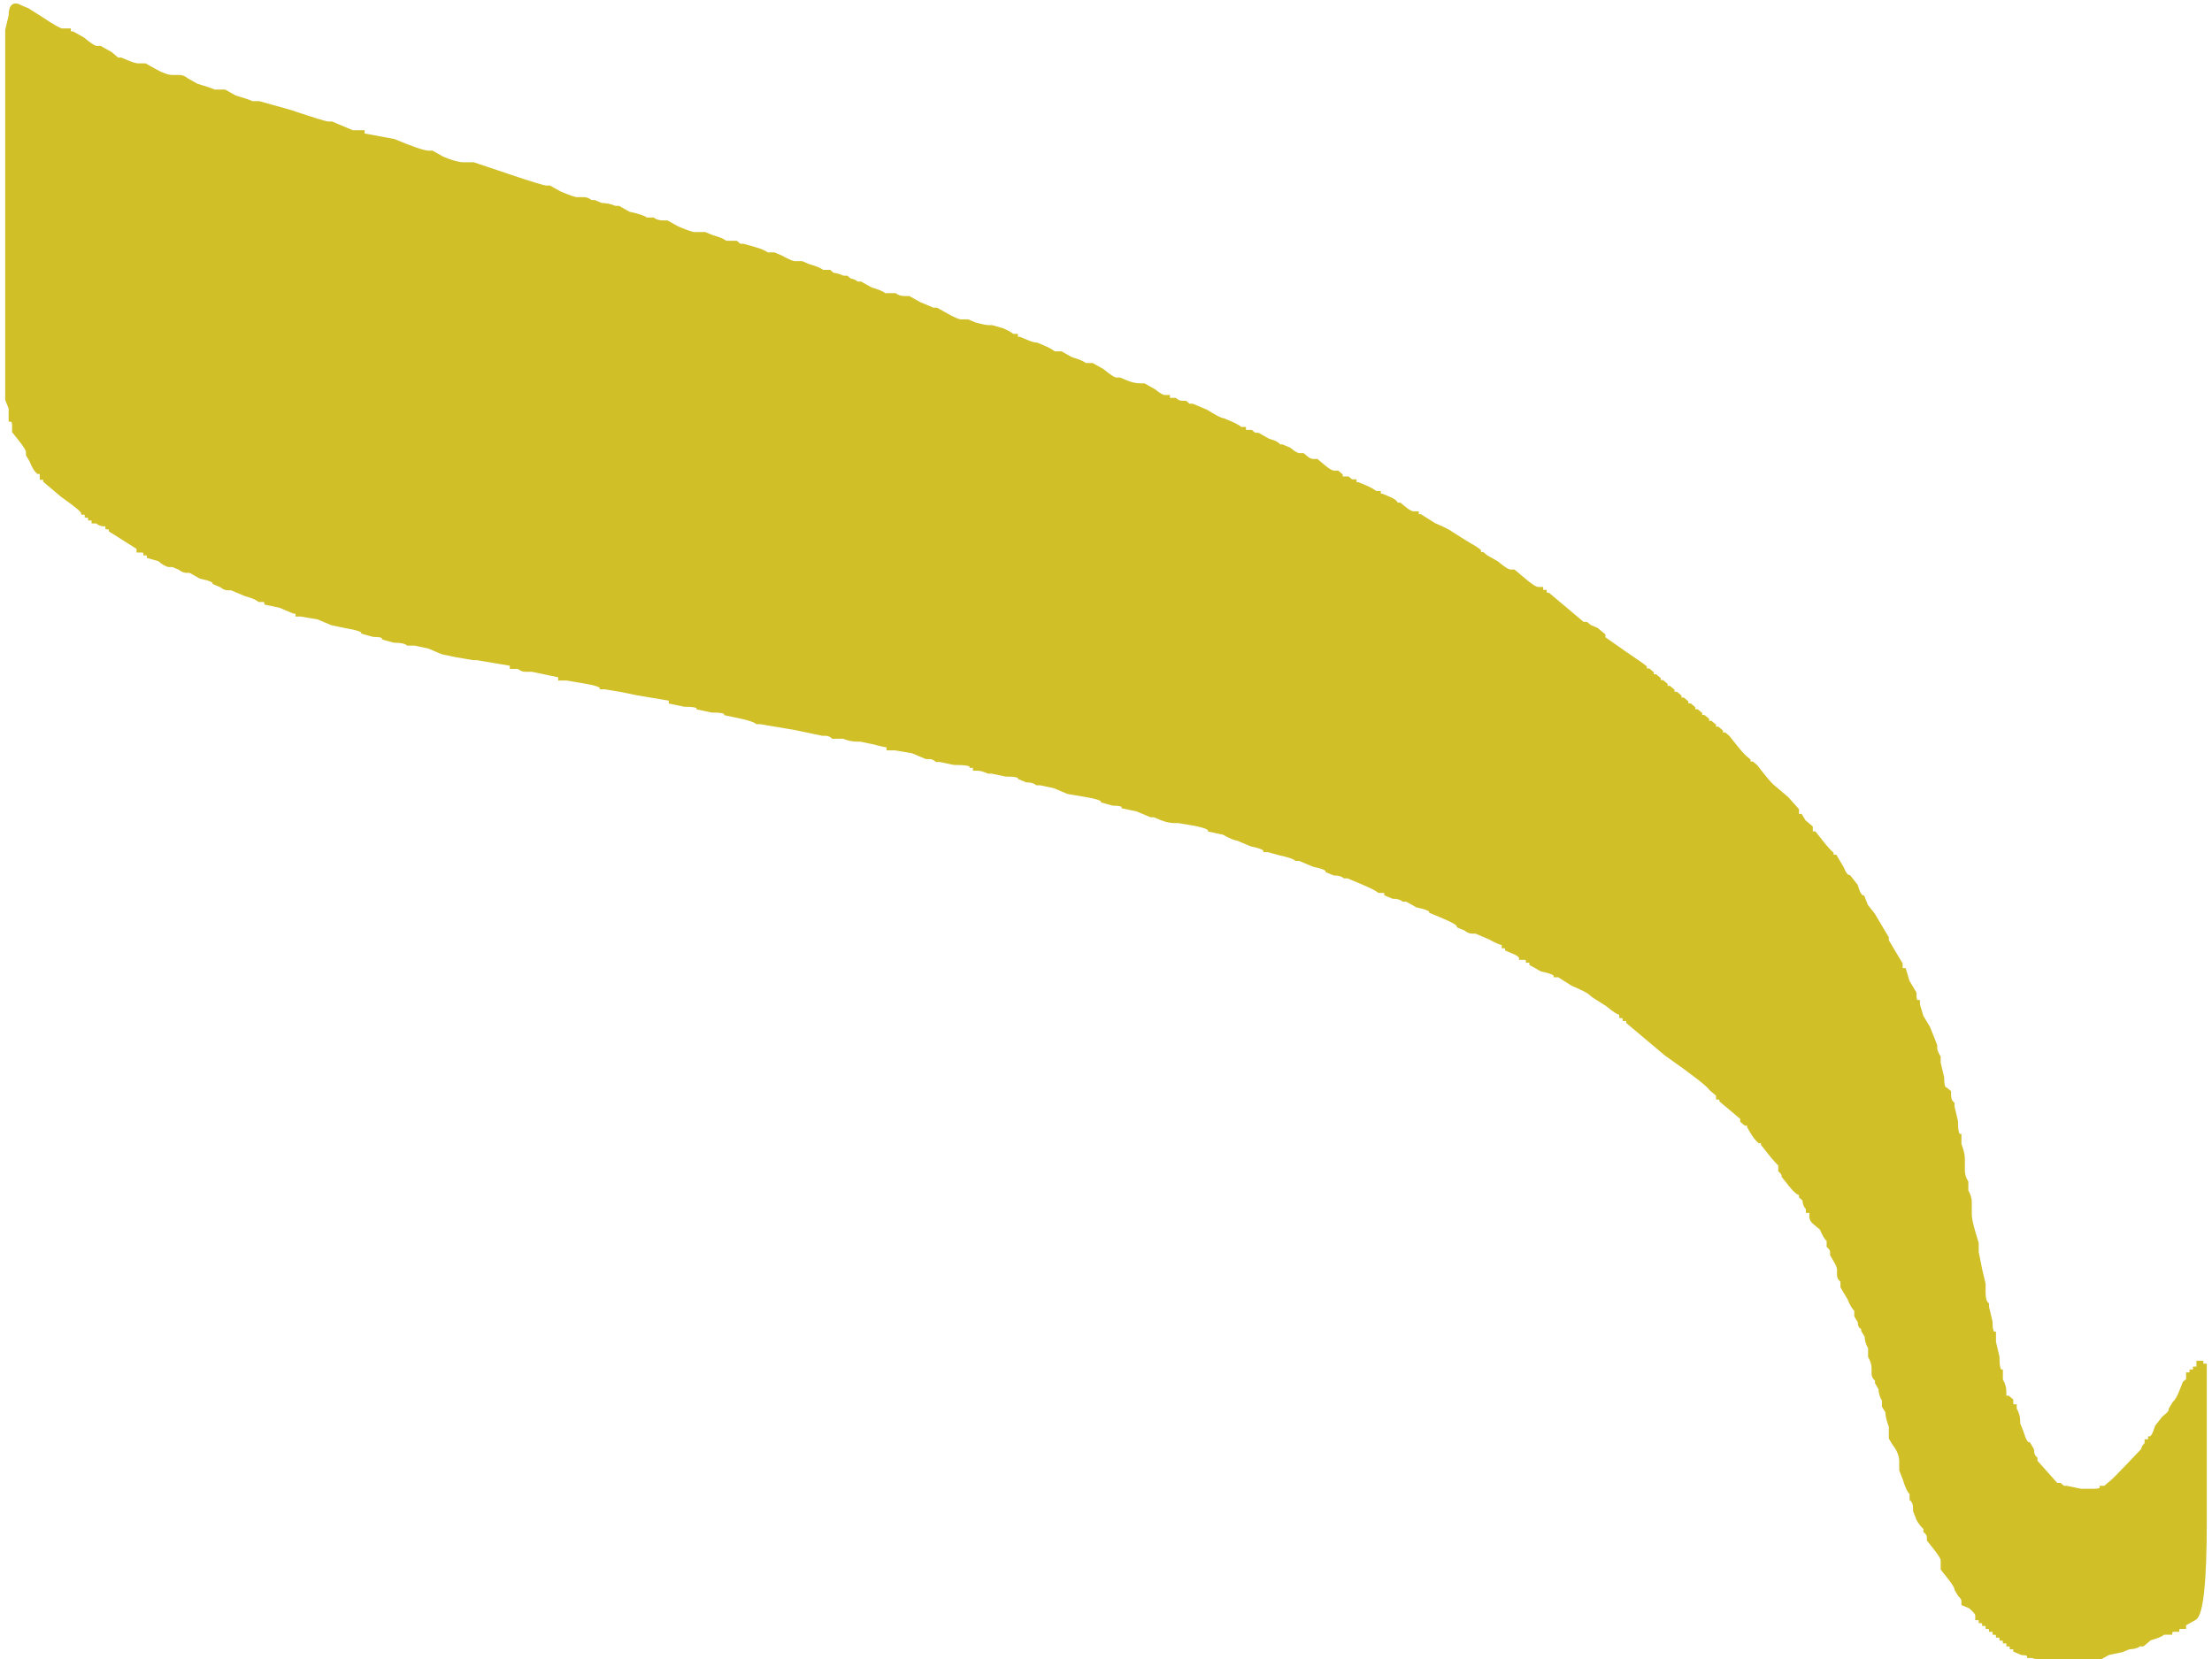 <?xml version="1.0"?><svg width="640" height="480" xmlns="http://www.w3.org/2000/svg">
 <title>Ribbon</title>
 <g>
  <title>Layer 1</title>
  <path fill="#A6A6FE" fill-rule="evenodd" stroke="#A6A6FE" stroke-width="1px" d="m652,977l0,0l1,0l1,0l0,1l0,0l0,0q0,0 -3,0l-3,1l2,-1q2,-1 2,-1z"/>
  <path fill="#6868FE" fill-rule="evenodd" stroke="#6868FE" stroke-width="1px" d="m658,973l0,0l0,1q0,1 1,2l0,0l-1,0l0,0l-2,0q-1,0 -1,1l0,0l-1,0l0,0l-1,0l-1,0l0,0q-1,-1 -1,-1l0,0l3,-2q4,-1 4,-1z"/>
  <path fill="#8585FE" fill-rule="evenodd" stroke="#8585FE" stroke-width="1px" d="m674,965l1,0l0,1l0,0l-1,0q-1,1 -1,2l0,1l0,0q-1,0 -3,1l-3,2l0,-1l0,-1l1,0q1,0 2,-2l1,-1l1,-1q1,0 2,-1z"/>
  <path fill="#7373FE" fill-rule="evenodd" stroke="#7373FE" stroke-width="1px" d="m611,960l0,-1l1,0l0,0l2,1q1,2 2,2l0,0l0,0q0,0 0,1l1,0l0,0q0,1 1,1l0,0l0,0q0,0 0,1l1,0l0,1l0,0l1,0l0,0l0,0l0,1l0,0l1,0l0,1l0,0l1,0l0,0l0,0l0,1l0,0l1,0l0,1l0,0l1,0l0,0l0,0l0,1l0,1l0,0l-1,0q-1,0 -2,-2l-1,-1l-1,0q0,-1 -1,-1l-1,-1l0,-1q-1,0 -1,0l0,0l0,0q0,-1 -1,-1l0,0l0,-1q-1,0 -1,0l0,0l0,0q0,-1 -1,-2l0,0l-1,0q0,0 0,-1l0,0l0,0q0,0 -1,-1z"/>
  <path fill="#6363FE" fill-rule="evenodd" stroke="#6363FE" stroke-width="1px" d="m670,967l1,0l-1,1q-2,2 -2,2l0,1l0,0q0,0 -1,1l0,0l0,0q-1,0 -2,0l-1,1l0,-1l0,-1l2,-2q3,-1 4,-2z"/>
  <path fill="#7A7AFE" fill-rule="evenodd" stroke="#7A7AFE" stroke-width="1px" d="m663,971l1,0l0,1l0,1l0,0q0,1 -2,2l-3,1l0,0q-1,-1 -1,-2l0,-1l2,-1q2,0 3,-1z"/>
  <path fill="#3F3FFE" fill-rule="evenodd" stroke="#3F3FFE" stroke-width="1px" d="m612,958l0,-1l7,7q7,7 8,8l0,1l-1,0q-1,-1 -2,-1l0,0l0,0l0,-1l0,0l-1,0l0,-1l0,0l-1,0l0,0l0,0l0,-1l0,0l-1,0l0,-1l0,0l-1,0l0,0l0,0l0,-1l0,0l-1,0l0,-1l0,0l-1,0q0,0 -2,-2l-2,-2l0,0q0,-1 -1,-1l0,0l0,-1q-1,0 -1,0l0,0l0,0l0,-1l0,-1z"/>
  <path fill="#3636FE" fill-rule="evenodd" stroke="#3636FE" stroke-width="1px" d="m631,975l0,0l1,0q2,1 9,1l7,0l0,0l0,0l-6,1l-5,0l-3,0q-2,-1 -3,-1l-1,0l0,0q0,-1 1,-1z"/>
  <path fill="#A4A4FE" fill-rule="evenodd" stroke="#A4A4FE" stroke-width="1px" d="m676,965l0,0l1,0l1,0l0,1l0,0l0,0q0,0 -2,2l-3,1l0,-1q1,-1 1,-2l0,0l0,0l1,0l1,0q0,0 0,-1z"/>
  <path fill="#A2A2FE" fill-rule="evenodd" stroke="#A2A2FE" stroke-width="1px" d="m614,965l-2,-4l0,0l1,0l0,0q1,0 1,1l0,0l2,2q2,2 2,3l1,0l0,0q0,1 1,1l0,0l0,0q0,0 0,1l1,0l0,0q0,1 1,1l0,0l0,0q0,0 0,1l1,0l0,0q0,1 1,1l0,0l1,2q1,1 2,2l0,0l-1,0q-1,0 -5,-4q-4,-4 -7,-7z"/>
  <path fill="#5757FE" fill-rule="evenodd" stroke="#5757FE" stroke-width="1px" d="m619,966l0,0l1,0l0,0l0,0q0,0 1,0l0,1l0,0q1,0 1,1l0,0l0,0q0,0 1,0l0,1l0,0q1,0 1,1l0,0l0,0q0,0 1,0l0,1l0,0q0,1 1,1l0,0l0,0q0,0 0,1l1,0l2,1q2,0 2,1l0,0l0,0q-1,0 -1,1l0,0l-1,0l-1,0l0,0l-1,0l0,0q-1,-1 -2,-2l-1,-2l0,0q-1,0 -1,-1l0,0l-1,0q0,-1 0,-1l0,0l0,0q-1,0 -1,-1l0,0l-1,0q0,-1 0,-1l0,0l0,0q-1,0 -1,-1l0,0l0,-1z"/>
  <path fill="#6969FE" fill-rule="evenodd" stroke="#6969FE" stroke-width="1px" d="m648,976l0,0l2,0l1,0l0,0q0,0 1,1l0,0l0,1l0,0l-2,0q-2,0 -2,1l0,0l-4,0q-3,-1 -5,-1l-2,0l0,0l0,-1l5,0l6,-1l0,0z"/>
  <path fill="#8D8DFE" fill-rule="evenodd" stroke="#8D8DFE" stroke-width="1px" d="m630,977l-2,-1l1,0l1,0l1,0q1,0 3,1l3,0l0,1l0,0l-1,0q-2,0 -2,1l0,0l-2,0q-1,-1 -2,-2z"/>
  <path fill="#A1A1FE" fill-rule="evenodd" stroke="#A1A1FE" stroke-width="1px" d="m636,978l1,0l2,0q2,0 5,1l4,0l0,0q0,1 -7,0l-7,0l0,0q0,-1 2,-1z"/>
  <path fill="#B1B1FE" fill-rule="evenodd" stroke="#B1B1FE" stroke-width="1px" d="m656,976l2,0l0,0q0,0 -2,1l-2,1l0,0l0,-1l0,0q0,-1 2,-1z"/>
  <path fill="#d1bf27" fill-rule="evenodd" stroke="#d1bf27" stroke-width="1px" d="m6,2l2,0.842l4,2.525q5,3.366 6,3.366l1,0l1,0q0,0 0,0.842l1,0l3,1.683q3,2.525 4,2.525l1,0l3,1.683q2,1.683 2,1.683l1,0l2,0.842q2,0.842 3,0.842l2,0l3,1.683q3,1.683 5,1.683l1,0l1,0q1,0 2,0.842l0,0l3,1.683q3,0.842 5,1.683l2,0l0,0l1,0l3,1.683q3,0.842 5,1.683l2,0l9,2.525q10,3.366 11,3.366l1,0l2,0.842q2,0.842 4,1.683l2,0l0,0l0,0l1,0l0,0.842l9,1.683q8,3.366 10,3.366l1,0l3,1.683q4,1.683 6,1.683l2,0l0,0q0,0 1,0l0,0l10,3.366q10,3.366 11,3.366l1,0l3,1.683q4,1.683 5,1.683l1,0l1,0q1,0 2,0.842l1,0l2,0.842q2,0 4,0.842l1,0l3,1.683q4,0.842 5,1.683l1,0l1,0q1,0.842 3,0.842l1,0l3,1.683q4,1.683 5,1.683l1,0l1,0l1,0l2,0.842q3,0.842 4,1.683l2,0l1,0q1,0.842 1,0.842l1,0l3,0.842q3,0.842 4,1.683l2,0l2,0.842q3,1.683 4,1.683l2,0l2,0.842q3,0.842 4,1.683l2,0l1,0.842q1,0 3,0.842l1,0l1,0.842q1,0 2,0.842l1,0l3,1.683q3,0.842 4,1.683l2,0l1,0q1,0.842 3,0.842l1,0l3,1.683q4,1.683 4,1.683l1,0l3,1.683q3,1.683 4,1.683l2,0l2,0.842q3,0.842 4,0.842l1,0l3,0.842q2,0.842 3,1.683l1,0l0,0q0,0.842 0,0.842l1,0l2,0.842q2,0.842 3,0.842l0,0l2,0.842q2,0.842 3,1.683l1,0l0,0l1,0l3,1.683q3,0.842 4,1.683l1,0l1,0l0,0l3,1.683q3,2.525 4,2.525l1,0l2,0.842q2,0.842 4,0.842l1,0l3,1.683q2,1.683 3,1.683l1,0l0,0q0,0 0,0.842l1,0l1,0q1,0.842 2,0.842l1,0l0,0q0,0 1,0.842l0,0l0,0l1,0l4,1.683q4,2.525 5,2.525l0,0l2,0.842q2,0.842 3,1.683l1,0l0,0q0,0.842 0,0.842l1,0l1,0q0,0 1,0.842l1,0l3,1.683q3,0.842 3,1.683l1,0l2,0.842q2,1.683 3,1.683l1,0l0,0q0,0 1,0.842l0,0l0,0q1,0.842 2,0.842l1,0l2,1.683q2,1.683 3,1.683l1,0l0,0q0,0 1,0.842l0,0l0,0q0,0.842 0,0.842l1,0l1,0q0,0 1,0.842l1,0l0,0q0,0.842 0,0.842l1,0l2,0.842q2,0.842 3,1.683l1,0l0,0q0,0.842 1,0.842l0,0l2,0.842q2,0.842 2,1.683l1,0l1,0.842q2,1.683 3,1.683l1,0l0,0.842l1,0l4,2.525q4,1.683 5,2.525l0,0l4,2.525q3,1.683 4,2.525l0,0l0,0q0,0.842 0,0.842l1,0l0,0q0,0 1,0.842l0,0l3,1.683q3,2.525 4,2.525l1,0l3,2.525q3,2.525 4,2.525l1,0l0,0q0,0 0,0.842l1,0l0,0q0,0.842 1,0.842l0,0l5,4.208q5,4.208 5,4.208l1,0l0,0q0,0 1,0.842l0,0l2,0.842q2,1.683 2,1.683l0,0l0,0.842l0,0l6,4.208q5,3.366 6,4.208l0,0l0,0q0,0.842 0,0.842l1,0l0,0q0,0 1,0.842l0,0l0,0q0,0.842 0,0.842l1,0l0,0q0,0 1,0.842l0,0l0,0q0,0.842 0,0.842l1,0l0,0q0,0 1,0.842l0,0l0,0q0,0.842 0,0.842l1,0l0,0q0,0 1,0.842l0,0l0,0q0,0.842 0,0.842l1,0l0,0q0,0 1,0.842l0,0l0,0q0,0.842 0,0.842l1,0l0,0q0,0 1,0.842l0,0l0,0q0,0.842 0,0.842l1,0l0,0q0,0 1,0.842l0,0l0,0q0,0.842 0,0.842l1,0l0,0q0,0 1,0.842l0,0l0,0q0,0.842 0,0.842l1,0l0,0q0,0 1,0.842l0,0l0,0q0,0.842 0,0.842l1,0l0,0q0,0 1,0.842l0,0l0,0q0,0.842 0,0.842l1,0l0,0q0,0 1,0.842l0,0l0,0q0,0.842 0,0.842l1,0l0,0q0,0 1,0.842l0,0l2,2.525q2,2.525 3,3.366l0,0l0,0q0,0 1,0.842l0,0l0,0q0,0.842 0,0.842l1,0l0,0q0,0 1,0.842l0,0l2,2.525q2,2.525 3,3.366l0,0l0,0q0,0 1,0.842l0,0l3,2.525q3,3.366 3,3.366l0,0.842l0,0q0,0.842 0,0.842l1,0l1,1.683q2,1.683 2,1.683l0,0.842l0,0q0,0.842 0,0.842l1,0l2,2.525q2,2.525 3,3.366l0,0l0,0q0,0.842 0,0.842l1,0l2,3.366q1,2.525 2,2.525l0,0l2,2.525q1,3.366 2,3.366l0,0l1,2.525q2,2.525 2,2.525l0,0l2,3.366q2,3.366 2,3.366l0,0.842l2,3.366q2,3.366 2,3.366l0,0l0,0.842l0,0l0,0q0,0 0,0.842l1,0l1,3.366q2,3.366 2,3.366l0,0l0,0.842q0,1.683 1,1.683l0,0.842l1,3.366q2,3.366 2,3.366l0,0l1,2.525q1,2.525 1,2.525l0,0l0,0.842q0,0.842 1,2.525l0,1.683l1,4.208q0,3.366 1,3.366l0,0l1,0.842l0,0l0,0.842q0,1.683 1,2.525l0,0.842l1,4.208q0,4.208 1,4.208l0,0l0,2.525q1,2.525 1,4.208l0,0.842l0,2.525q0,1.683 1,3.366l0,0.842l0,1.683q1,1.683 1,3.366l0,1.683l0,1.683q0,1.683 1,5.049l1,3.366l0,0l0,0l0,0.842l0,1.683l1,5.049q1,4.208 1,4.208l0,0l0,2.525q0,2.525 1,3.366l0,0.842l1,4.208q0,3.366 1,3.366l0,0l0,1.683l0,0.842l1,4.208q0,4.208 1,4.208l0,0l0,2.525q1,1.683 1,3.366l0,1.683l1,0l0,0l1,0.842l0,0l0,0.842q0,0.842 1,0.842l0,0l0,0.842q1,1.683 1,3.366l0,0.842l1,2.525q1,3.366 2,3.366l0,0l1,1.683q0,1.683 1,2.525l0,0.842l3,3.366q3,3.366 3,3.366l1,0l0,0q0,0 1,0.842l1,0l4,0.842q3,0 4,0q2,0 2,-0.842l0,0l1,0q1,-0.842 2,-1.683q1,-0.842 5,-5.049l4,-4.208l0,0q0,-0.842 1,-1.683l0,-0.842l1,0q0,-0.842 0,-0.842l0,0l0,0q1,0 2,-3.366l2,-2.525l0,0q1,-0.842 1,-0.842l0,0l0,0q1,-0.842 1,-1.683l1,-1.683l0,0q1,-0.842 2,-3.366l1,-2.525l1,-0.842l0,-1.683l1,0l0,0l0,-0.842l0,0l1,0l0,-0.842l0,0l1,0l0,-0.842l0,-0.842l1,0l0,0l0,0.842l1,0l0,9.257l0,9.257l0,26.088q0,26.93 -3,28.613q-3,1.683 -3,1.683l0,0.842l0,0l-1,0l0,0q-1,0 -1,0.842l0,0l-1,0q-1,0 -1,0.842l-1,0l-1,0q-1,0.842 -4,1.683l-2,1.683l-1,0q-1,0.842 -3,0.842l-2,0.842l0,0q0,0 -4,0.842l-3,1.683l-1,0l-2,0l-7,0q-7,0 -9,-0.842l-1,0l0,0q0,-0.842 -2,-0.842l-2,-0.842l0,-0.842q-1,0 -1,0l0,0l0,0q0,-0.842 -1,-0.842l0,0l0,-0.842q-1,0 -1,0l0,0l0,0q0,-0.842 -1,-0.842l0,0l0,-0.842q-1,0 -1,0l0,0l0,0q0,-0.842 -1,-0.842l0,0l0,-0.842q-1,0 -1,0l0,0l0,0q0,-0.842 -1,-0.842l0,0l0,-0.842q-1,0 -1,0l0,0l0,0q0,-0.842 -1,-0.842l0,0l0,-0.842q-1,0 -1,0l0,0l0,-0.842q0,-0.842 -2,-2.525l-2,-0.842l0,-0.842q0,-0.842 -1,-1.683l-1,-1.683l0,0q0,-0.842 -2,-3.366l-2,-2.525l0,-0.842l0,-0.842l0,-0.842q0,-0.842 -2,-3.366l-2,-2.525l0,-0.842q0,-0.842 -1,-1.683l0,0l0,-0.842q-1,-0.842 -2,-2.525l-1,-2.525l0,-0.842q0,-1.683 -1,-2.525l0,-0.842l0,-0.842q-1,-0.842 -2,-4.208l-1,-2.525l0,-2.525q0,-2.525 -2,-5.049l-1,-1.683l0,-0.842l0,-0.842l0,-1.683q-1,-2.525 -1,-4.208l-1,-1.683l0,-1.683q-1,-1.683 -1,-3.366l-1,-1.683l0,-0.842q-1,-0.842 -1,-1.683l0,-0.842l0,-0.842q0,-1.683 -1,-3.366l0,-0.842l0,-1.683q-1,-1.683 -1,-3.366l-1,-1.683l0,-0.842q-1,0 -1,-1.683l-1,-1.683l0,-1.683q-1,-0.842 -2,-3.366l-2,-3.366l0,-1.683q-1,-0.842 -1,-1.683l0,0l0,-1.683q0,-0.842 -1,-2.525l-1,-1.683l0,-0.842q0,-0.842 -1,-1.683l0,-0.842l0,-0.842q-1,-0.842 -2,-3.366l-2,-1.683l0,0q-1,-0.842 -1,-1.683l0,-0.842l0,-0.842q0,0 -1,0l0,0l0,-0.842q-1,-0.842 -1,-2.525l-1,-0.842l0,-0.842q-1,0 -3,-2.525l-2,-2.525l0,0q0,-0.842 -1,-1.683l0,-0.842l0,-0.842q-1,-0.842 -3,-3.366l-2,-2.525l0,-0.842q0,0 -1,0l0,0l0,0q-1,-0.842 -2,-2.525l-1,-1.683l0,-0.842q0,0 -1,0l0,0l0,0q-1,-0.842 -1,-0.842l0,0l0,-0.842q0,0 -3,-2.525l-3,-2.525l0,0q0,-0.842 -1,-0.842l0,0l0,-0.842q-1,-0.842 -2,-1.683q-1,-1.683 -13,-10.099l-11,-9.257l0,-0.842q-1,0 -1,0l0,0l0,0q0,-0.842 -1,-0.842l0,0l0,-0.842q-1,0 -4,-2.525l-4,-2.525l0,0q-1,-0.842 -1,-0.842l0,0l0,0q-1,-0.842 -5,-2.525l-4,-2.525l-1,0q0,-0.842 -4,-1.683l-3,-1.683l0,-0.842q-1,0 -1,0l0,0l0,0q0,-0.842 -1,-0.842l0,0l-1,0q0,-0.842 -2,-1.683l-2,-0.842l0,0q0,-0.842 -1,-0.842l0,0l0,-0.842q-1,0 -4,-1.683l-4,-1.683l-1,0q-1,0 -2,-0.842l-2,-0.842l0,0q0,-0.842 -4,-2.525l-4,-1.683l0,0q0,-0.842 -4,-1.683l-3,-1.683l-1,0q-1,-0.842 -3,-0.842l-2,-0.842l0,-0.842q-1,0 -1,0l0,0l0,0l-1,0l0,0q-1,-0.842 -5,-2.525l-4,-1.683l-1,0q-1,-0.842 -3,-0.842l-2,-0.842l0,0q0,-0.842 -4,-1.683l-4,-1.683l-1,0q-1,-0.842 -5,-1.683l-3,-0.842l-1,0l0,0l0,0q0,-0.842 -4,-1.683l-4,-1.683l0,0q-1,0 -4,-1.683l-4,-0.842l0,0q0,-0.842 -4,-1.683l-5,-0.842l-1,0q-2,0 -4,-0.842l-2,-0.842l0,0l-1,0l0,0q0,0 -4,-1.683l-4,-0.842l0,0q0,-0.842 -3,-0.842l-3,-0.842l0,0q0,-0.842 -5,-1.683l-5,-0.842l0,0q0,0 -4,-1.683l-4,-0.842l-1,0q-1,-0.842 -3,-0.842l-2,-0.842l0,0q0,-0.842 -4,-0.842l-4,-0.842l-1,0q-2,-0.842 -3,-0.842l-1,0l0,0l0,-0.842l-1,0q0,-0.842 -5,-0.842l-4,-0.842l-1,0q-1,-0.842 -2,-0.842l-1,0l0,0q0,0 -4,-1.683l-5,-0.842l-1,0l-1,0l0,-0.842q-1,0 -4,-0.842l-4,-0.842l-1,0q-2,0 -4,-0.842l-2,0l-1,0q-1,-0.842 -2,-0.842l-1,0l0,0q0,0 -4,-0.842l-4,-0.842l0,0q0,0 -5,-0.842l-5,-0.842l0,0l-1,0l0,0q-1,-0.842 -5,-1.683l-4,-0.842l0,0q0,-0.842 -4,-0.842l-4,-0.842l0,0q0,-0.842 -4,-0.842l-4,-0.842l0,-0.842q0,0 -5,-0.842l-5,-0.842l0,0q0,0 -4,-0.842l-5,-0.842l-1,0l0,0l0,0q0,-0.842 -5,-1.683l-5,-0.842l0,0l-1,0l-1,0l0,0l0,-0.842q0,0 -4,-0.842l-4,-0.842l-2,0q-1,0 -2,-0.842l-2,0l0,-0.842q0,0 -5,-0.842l-5,-0.842l0,0l-1,0l0,0q0,0 -5,-0.842l-4,-0.842l0,0q0,0 -4,-1.683l-4,-0.842l-2,0q-1,-0.842 -4,-0.842l-3,-0.842l0,0q0,-0.842 -3,-0.842l-3,-0.842l0,0q0,-0.842 -5,-1.683l-4,-0.842l0,0q0,0 -4,-1.683l-5,-0.842l-1,0q0,-0.842 0,-0.842l-1,0l0,0q0,0 -4,-1.683l-4,-0.842l0,0q0,-0.842 -1,-0.842l-1,0l0,0q-1,-0.842 -4,-1.683l-4,-1.683l-1,0q-1,0 -2,-0.842l-2,-0.842l0,0q0,-0.842 -4,-1.683l-3,-1.683l-1,0q-1,0 -2,-0.842l-2,-0.842l-1,0q-1,0 -3,-1.683l-3,-0.842l0,-0.842q-1,0 -1,0l0,0l0,0q0,-0.842 -1,-0.842l0,0l-1,0l0,0l0,-0.842q0,0 -4,-2.525l-4,-2.525l0,0q0,-0.842 -1,-0.842l0,0l0,-0.842q-1,0 -1,0l0,0l0,0q-1,0 -2,-0.842l-1,0l0,-0.842q-1,0 -1,0l0,0l0,0q0,-0.842 -1,-0.842l0,0l0,-0.842q-1,0 -1,0l0,0l0,0q0,-0.842 -6,-5.049l-5,-4.208l0,-0.842q-1,0 -1,0l0,0l0,0l0,-0.842l0,-0.842q0,0 -1,0l0,0l0,0q-1,-0.842 -2,-3.366l-1,-1.683l0,-0.842q0,-0.842 -2,-3.366l-2,-2.525l0,-1.683q0,-1.683 -1,-1.683l0,-0.842l0,-2.525l-1,-2.525l0,-53.018l0,-53.859l0,0q0,0 1,-4.208q0,-4.208 3,-2.525z"/>
 </g>
</svg>